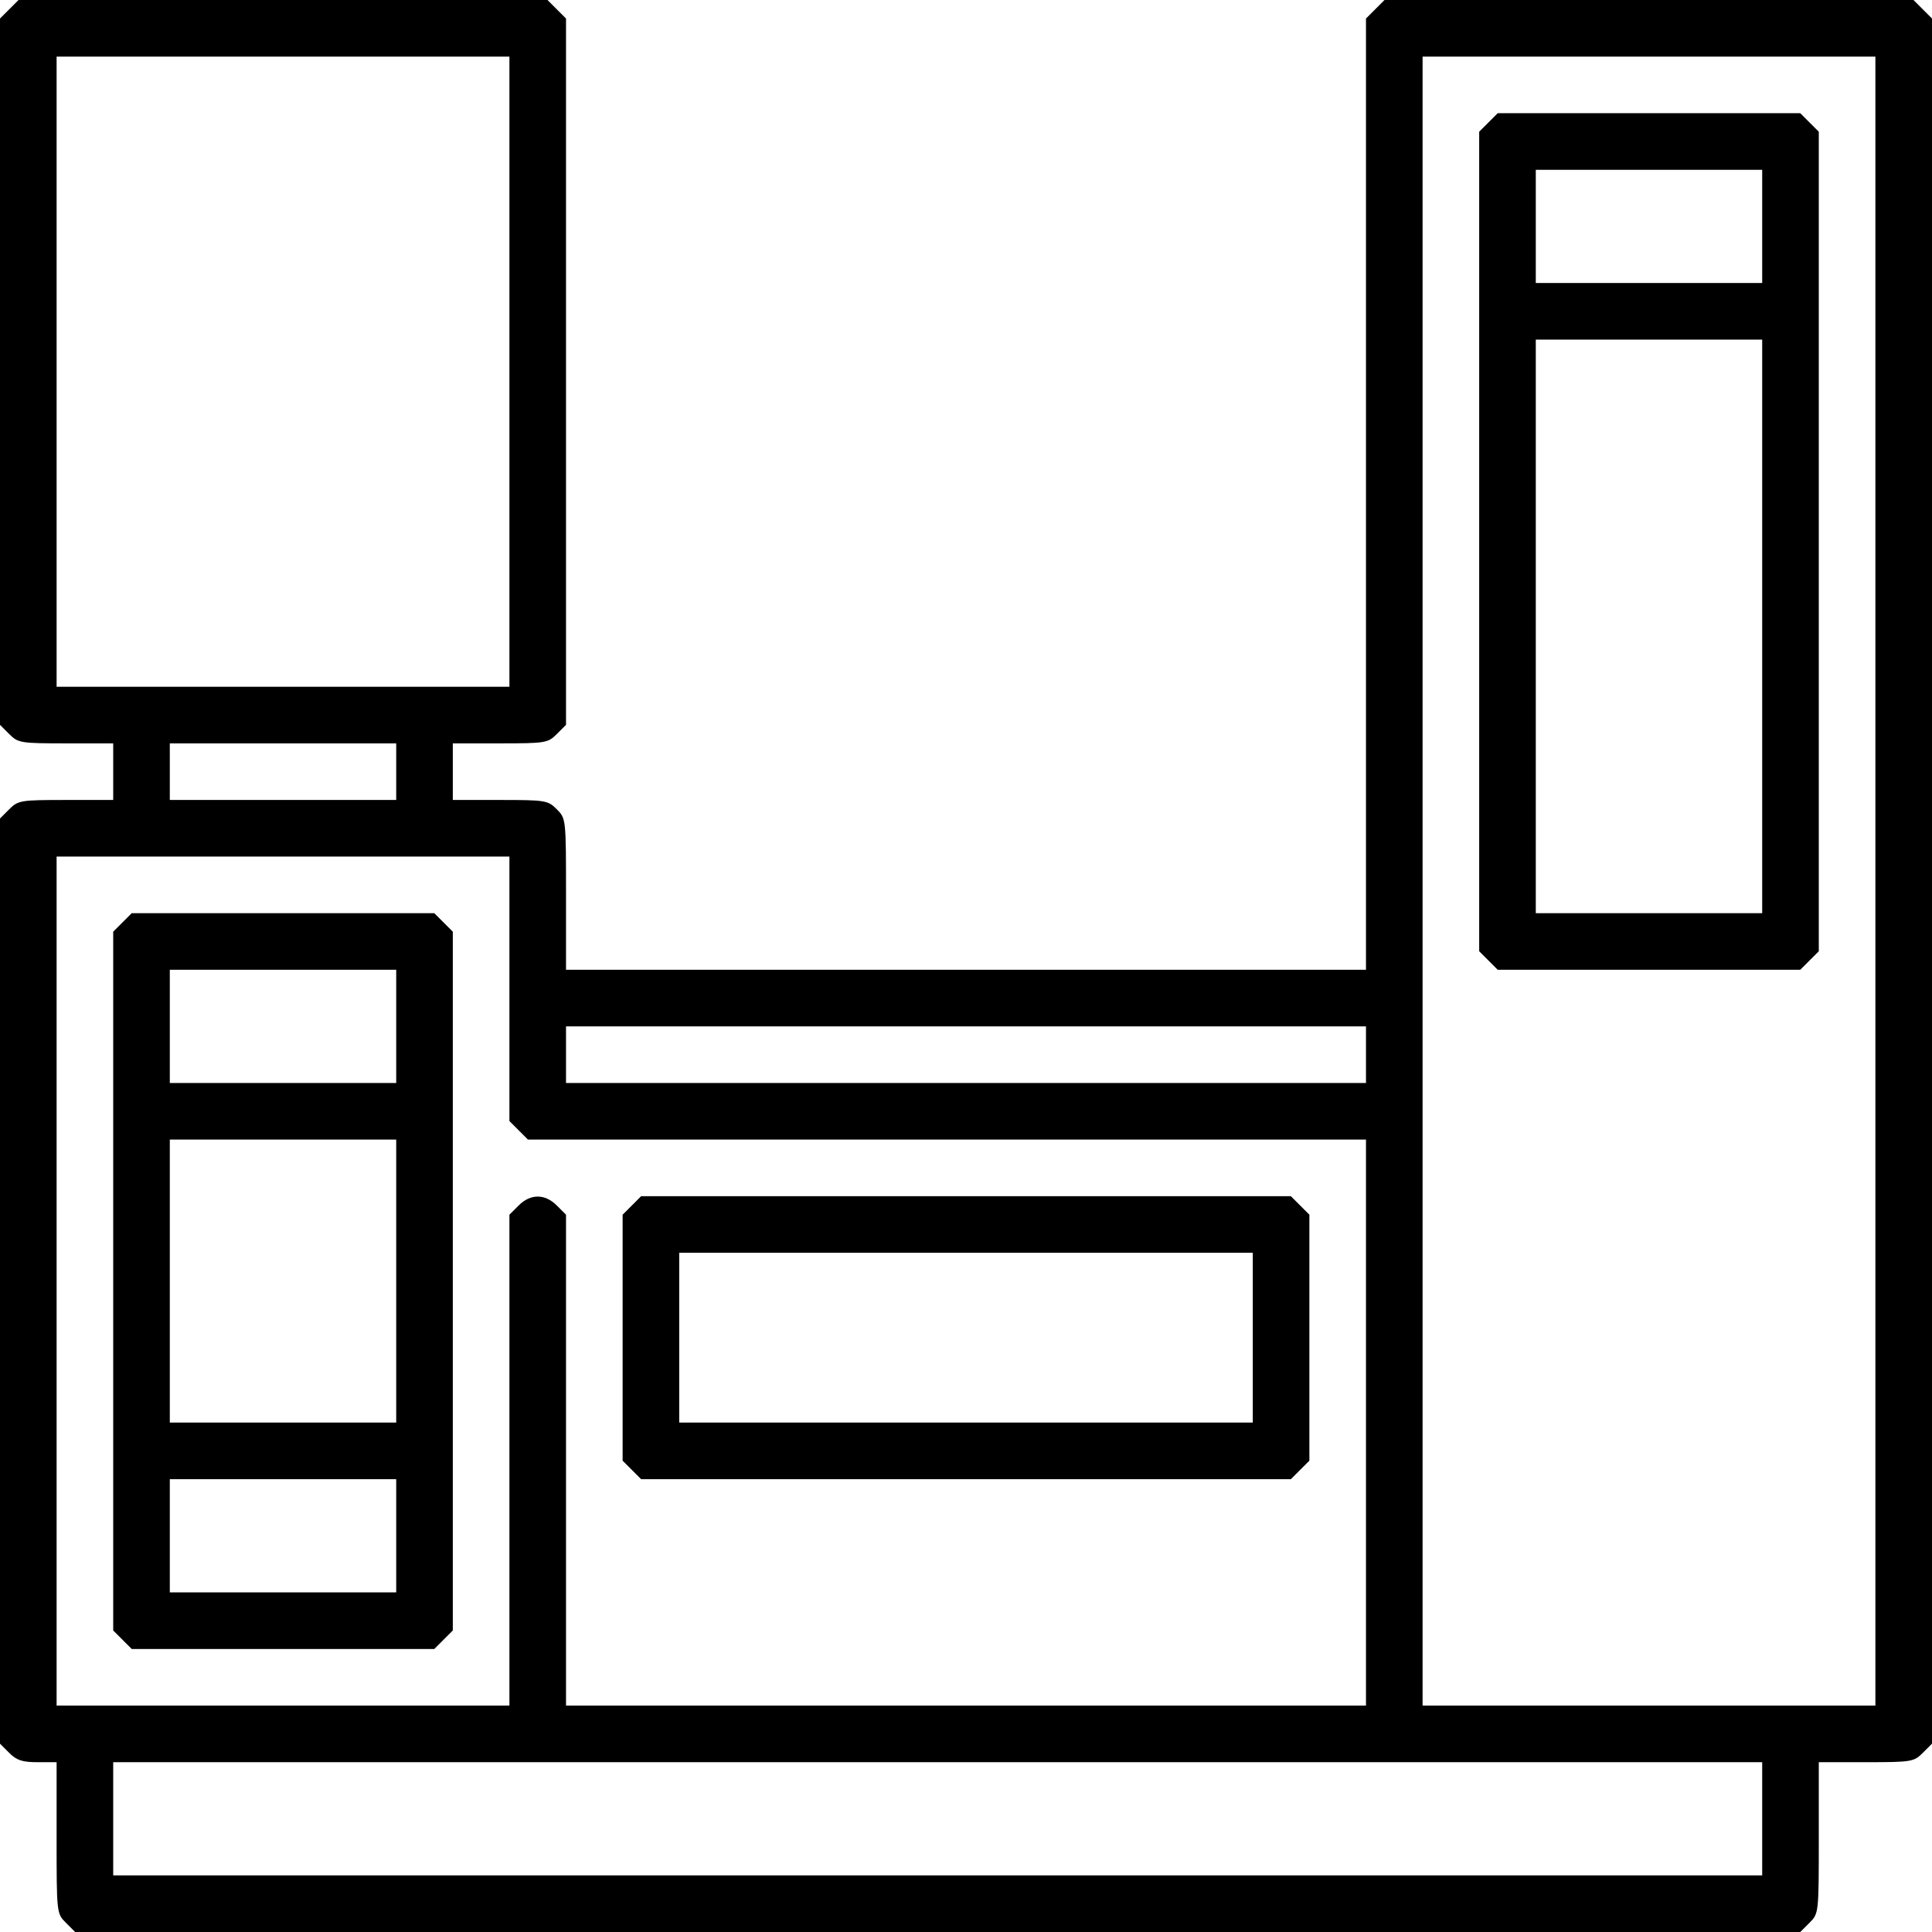 <svg width="100%" style="" viewBox="0 0 512 512" fill="none" xmlns="http://www.w3.org/2000/svg">
<path fill-rule="evenodd" clip-rule="evenodd" d="M2.455 2.455L0 4.909V98.5V192.091L2.455 194.545C4.8 196.891 5.468 197 17.455 197H30V204.5V212H17.455C5.468 212 4.8 212.109 2.455 214.455L0 216.909V339.5V462.091L2.455 464.545C4.412 466.503 5.931 467 9.955 467H15V487.045C15 506.995 15.012 507.103 17.455 509.545L19.909 512H248.5H477.091L479.545 509.545C481.988 507.103 482 506.995 482 487.045V467H494.545C506.532 467 507.2 466.891 509.545 464.545L512 462.091V233.5V4.909L509.545 2.455L507.091 0H437H366.909L364.455 2.455L362 4.909V130.955V257H256H150V236.955C150 217.005 149.988 216.897 147.545 214.455C145.2 212.109 144.532 212 132.545 212H120V204.5V197H132.545C144.532 197 145.2 196.891 147.545 194.545L150 192.091V98.5V4.909L147.545 2.455L145.091 0H75H4.909L2.455 2.455ZM135 98.5V182H75H15V98.5V15H75H135V98.5ZM497 233.5V452H437H377V233.5V15H437H497V233.5ZM394.455 32.455L392 34.909V143.5V252.091L394.455 254.545L396.909 257H437H477.091L479.545 254.545L482 252.091V143.5V34.909L479.545 32.455L477.091 30H437H396.909L394.455 32.455ZM467 60V75H437H407V60V45H437H467V60ZM467 166V242H437H407V166V90H437H467V166ZM105 204.5V212H75H45V204.5V197H75H105V204.5ZM135 262.045V297.091L137.455 299.545L139.909 302H250.955H362V377V452H256H150V386.955V321.909L147.545 319.455C144.417 316.326 140.583 316.326 137.455 319.455L135 321.909V386.955V452H75H15V339.5V227H75H135V262.045ZM32.455 244.455L30 246.909V339.5V432.091L32.455 434.545L34.909 437H75H115.091L117.545 434.545L120 432.091V339.5V246.909L117.545 244.455L115.091 242H75H34.909L32.455 244.455ZM105 272V287H75H45V272V257H75H105V272ZM362 279.5V287H256H150V279.5V272H256H362V279.5ZM105 339.5V377H75H45V339.5V302H75H105V339.5ZM167.455 319.455L165 321.909V354.5V387.091L167.455 389.545L169.909 392H256H342.091L344.545 389.545L347 387.091V354.5V321.909L344.545 319.455L342.091 317H256H169.909L167.455 319.455ZM332 354.5V377H256H180V354.5V332H256H332V354.5ZM105 407V422H75H45V407V392H75H105V407ZM467 482V497H248.5H30V482V467H248.5H467V482Z" fill="currentColor"/>
</svg>